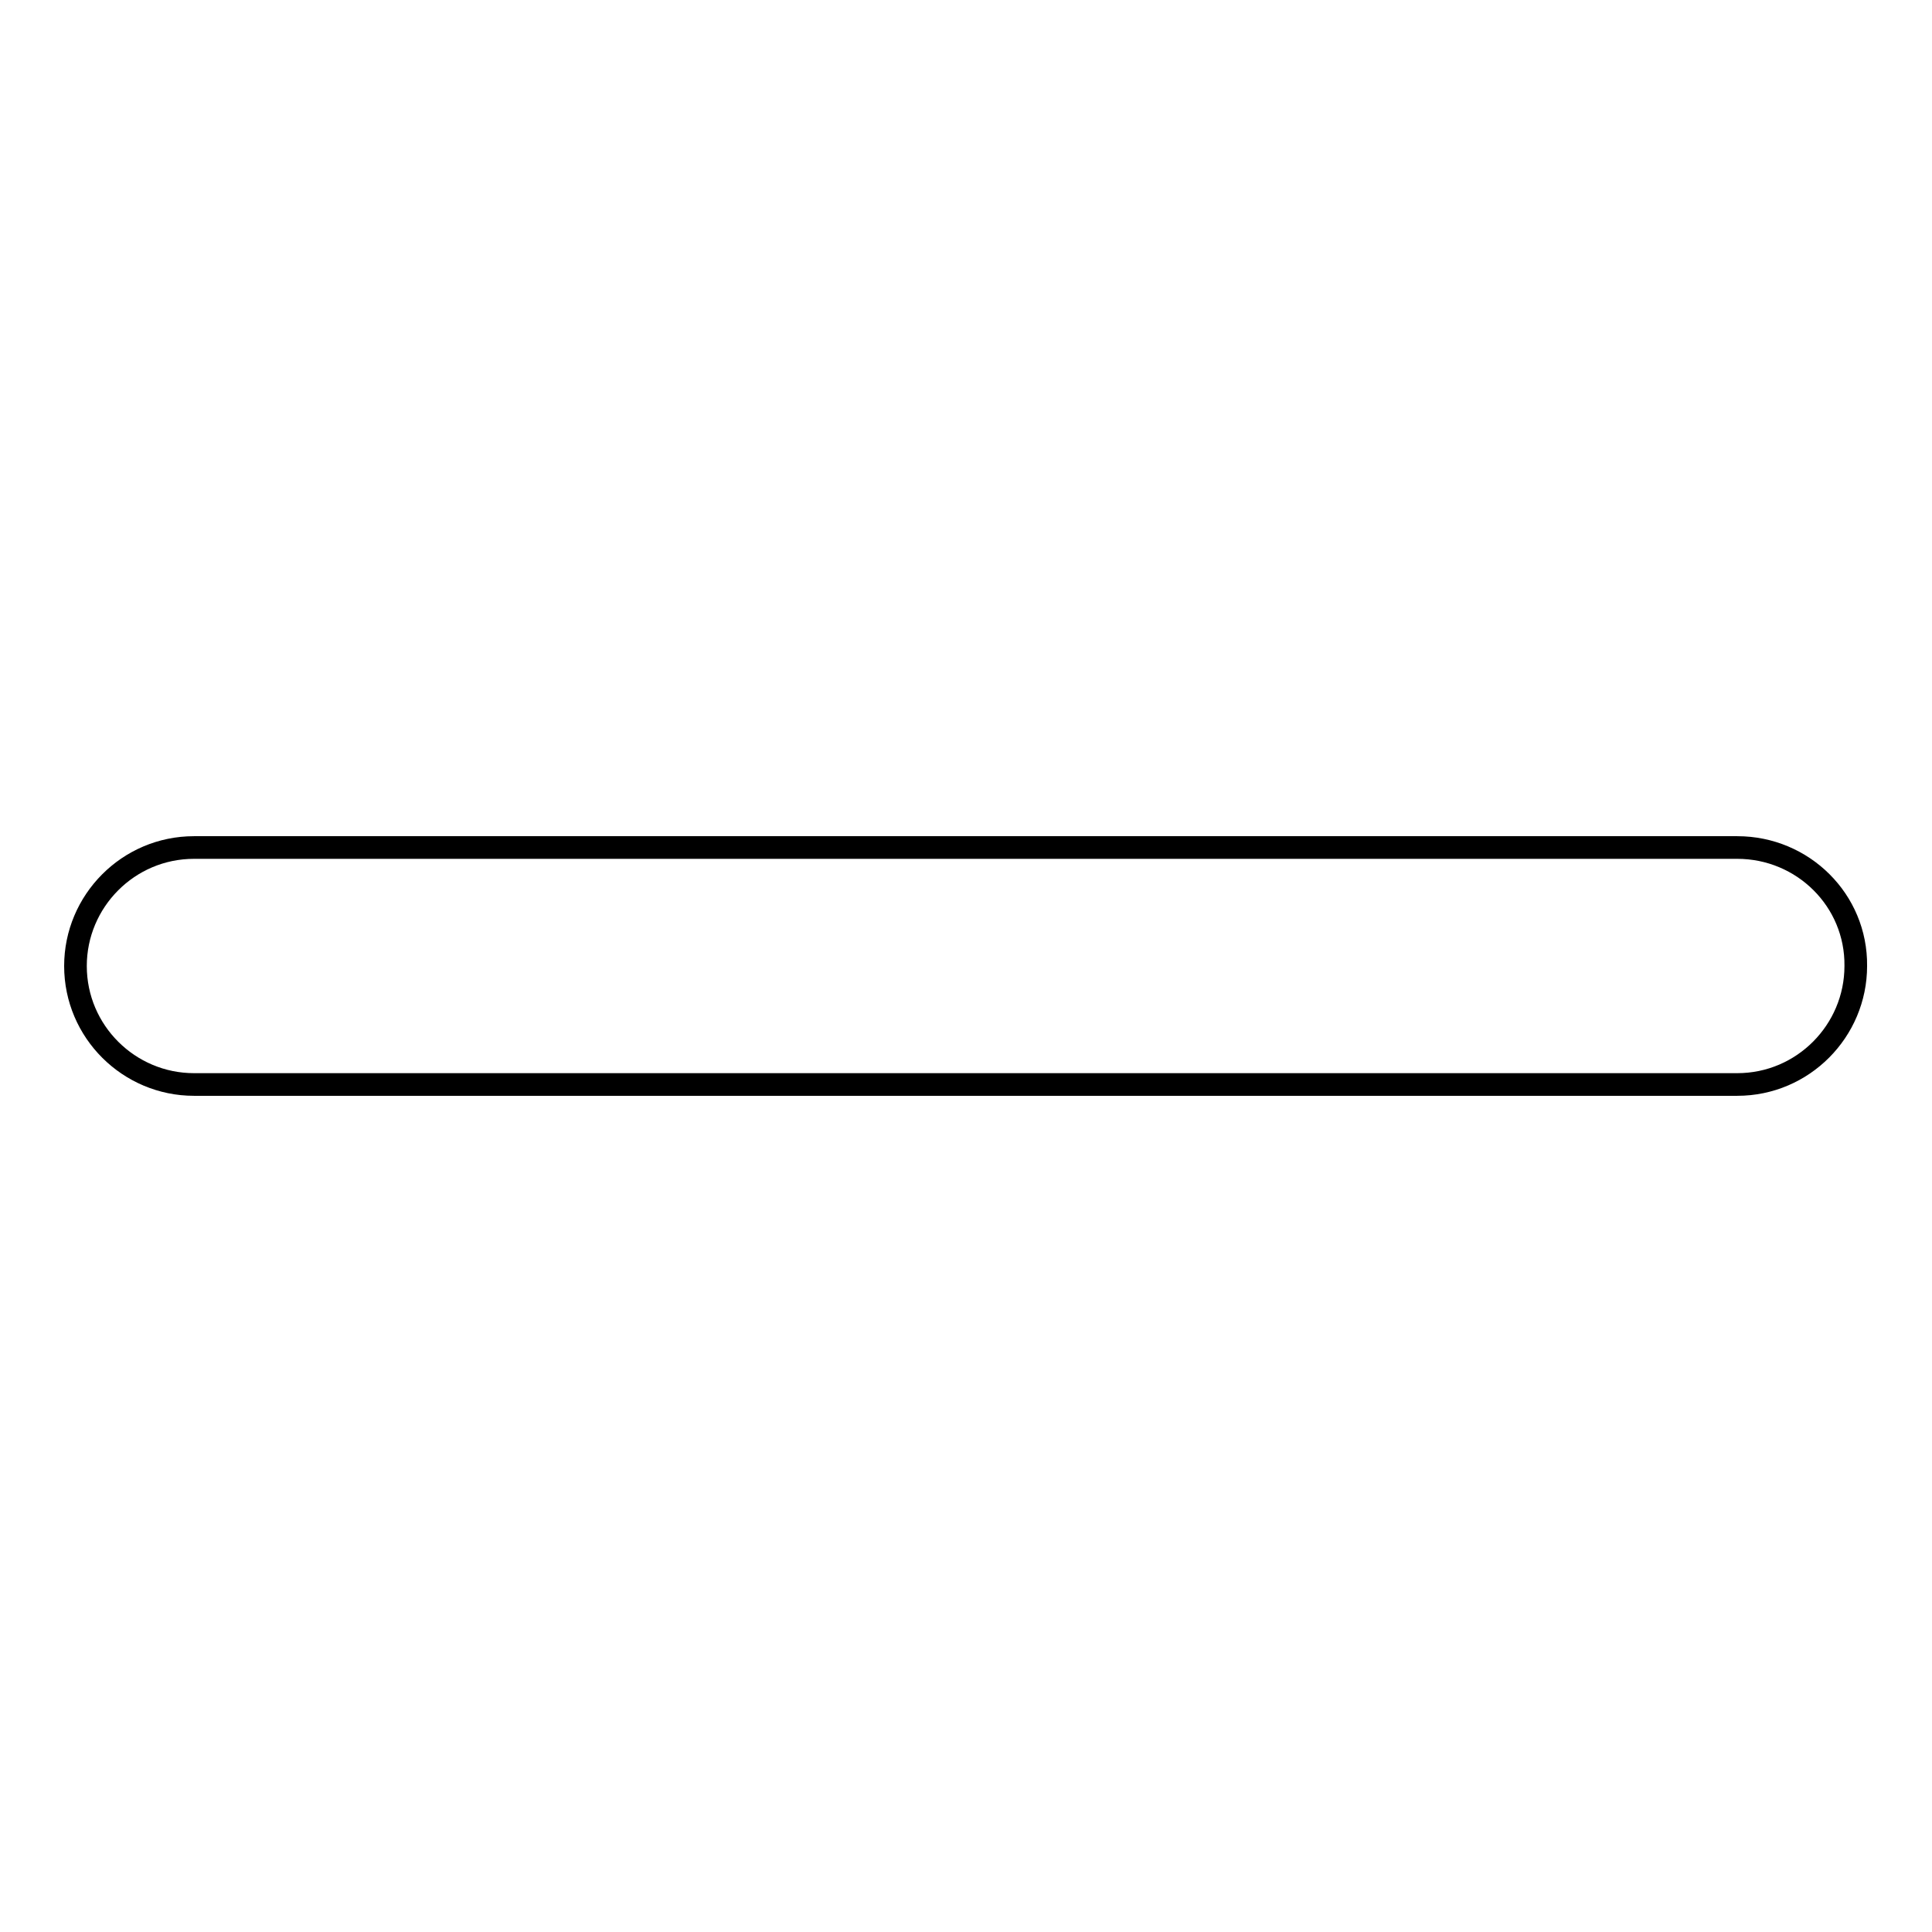 <?xml version="1.0" encoding="utf-8"?>
<!-- Svg Vector Icons : http://www.onlinewebfonts.com/icon -->
<!DOCTYPE svg PUBLIC "-//W3C//DTD SVG 1.1//EN" "http://www.w3.org/Graphics/SVG/1.1/DTD/svg11.dtd">
<svg version="1.1" xmlns="http://www.w3.org/2000/svg" xmlns:xlink="http://www.w3.org/1999/xlink" x="0px" y="0px" viewBox="0 0 256 256" enable-background="new 0 0 256 256" xml:space="preserve">
<g> <path stroke-width="3" fill-opacity="0" stroke="#000000"  d="M230.2,112.3H25.7c-8.7,0-15.7,7.1-15.7,15.7c0,8.7,7.1,15.7,15.7,15.7h204.5c8.7,0,15.7-7.1,15.7-15.7 C246,119.3,238.9,112.3,230.2,112.3L230.2,112.3z"/></g>
</svg>